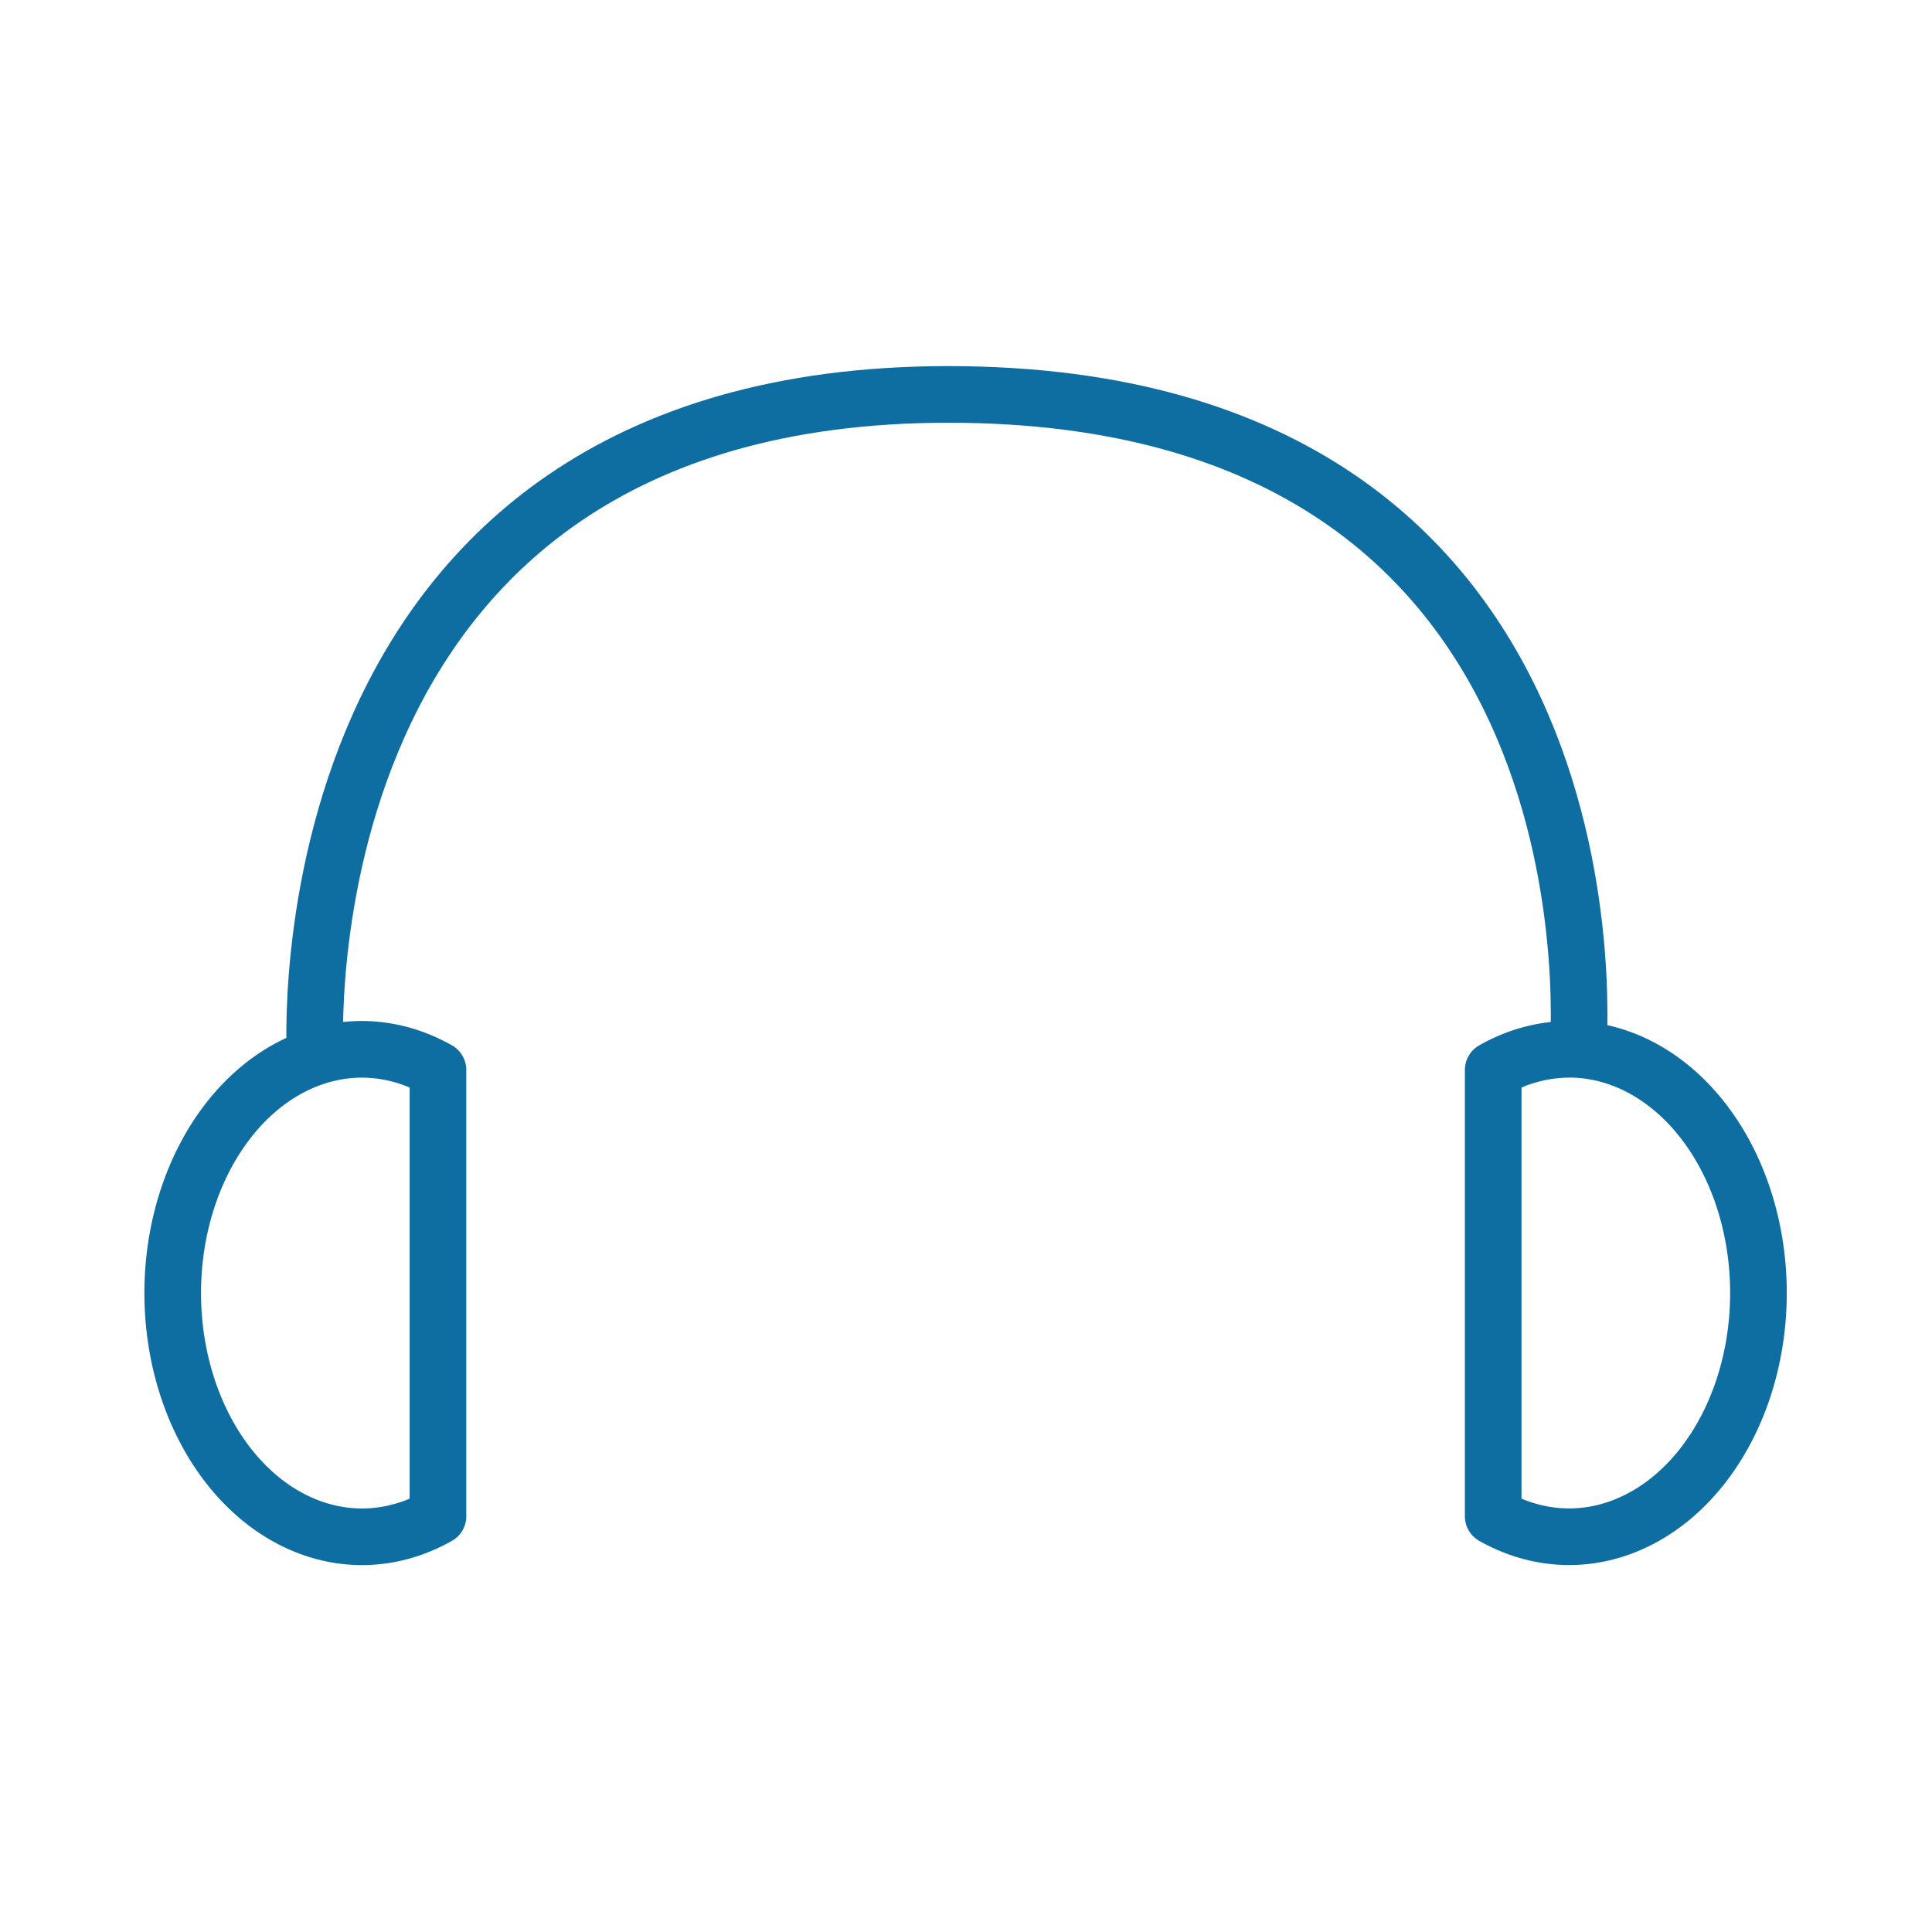 <?xml version="1.0" ?><svg height="32" id="svg4152" version="1.1" viewBox="0 0 32 32" width="32" xmlns="http://www.w3.org/2000/svg" xmlns:cc="http://creativecommons.org/ns#" xmlns:dc="http://purl.org/dc/elements/1.1/" xmlns:inkscape="http://www.inkscape.org/namespaces/inkscape" xmlns:rdf="http://www.w3.org/1999/02/22-rdf-syntax-ns#" xmlns:sodipodi="http://sodipodi.sourceforge.net/DTD/sodipodi-0.dtd" xmlns:svg="http://www.w3.org/2000/svg"><defs id="defs4154"/><g id="layer1"><g id="g4813" style="fill:none;stroke:#0e6ea1;stroke-opacity:1" transform="matrix(0.938,0,0,0.938,0.994,1.84)"><path d="m 4.505,16.687 c 0,0 -0.728,-11.684 11.179,-11.684 12.202,0 11.116,11.684 11.116,11.684" id="path4232" style="fill:none;fill-opacity:1;fill-rule:evenodd;stroke:#0e6ea1;stroke-width:1;stroke-linecap:butt;stroke-linejoin:miter;stroke-miterlimit:4;stroke-dasharray:none;stroke-opacity:1"/><path d="m 26.646,16.567 a 3.345,4.304 0 0 0 -1.339,0.365 l 0,7.88 a 3.345,4.304 0 0 0 1.339,0.362 3.345,4.304 0 0 0 3.345,-4.304 3.345,4.304 0 0 0 -3.345,-4.304 z" id="path4234" style="opacity:1;fill:none;fill-opacity:1;stroke:#0e6ea1;stroke-width:1;stroke-linecap:round;stroke-linejoin:round;stroke-miterlimit:4;stroke-dasharray:none;stroke-opacity:1"/><path d="m 5.335,16.567 a 3.345,4.304 0 0 1 1.339,0.365 l 0,7.88 A 3.345,4.304 0 0 1 5.335,25.175 3.345,4.304 0 0 1 1.99,20.871 3.345,4.304 0 0 1 5.335,16.567 Z" id="path4239" style="opacity:1;fill:none;fill-opacity:1;stroke:#0e6ea1;stroke-width:1;stroke-linecap:round;stroke-linejoin:round;stroke-miterlimit:4;stroke-dasharray:none;stroke-opacity:1"/></g></g></svg>
